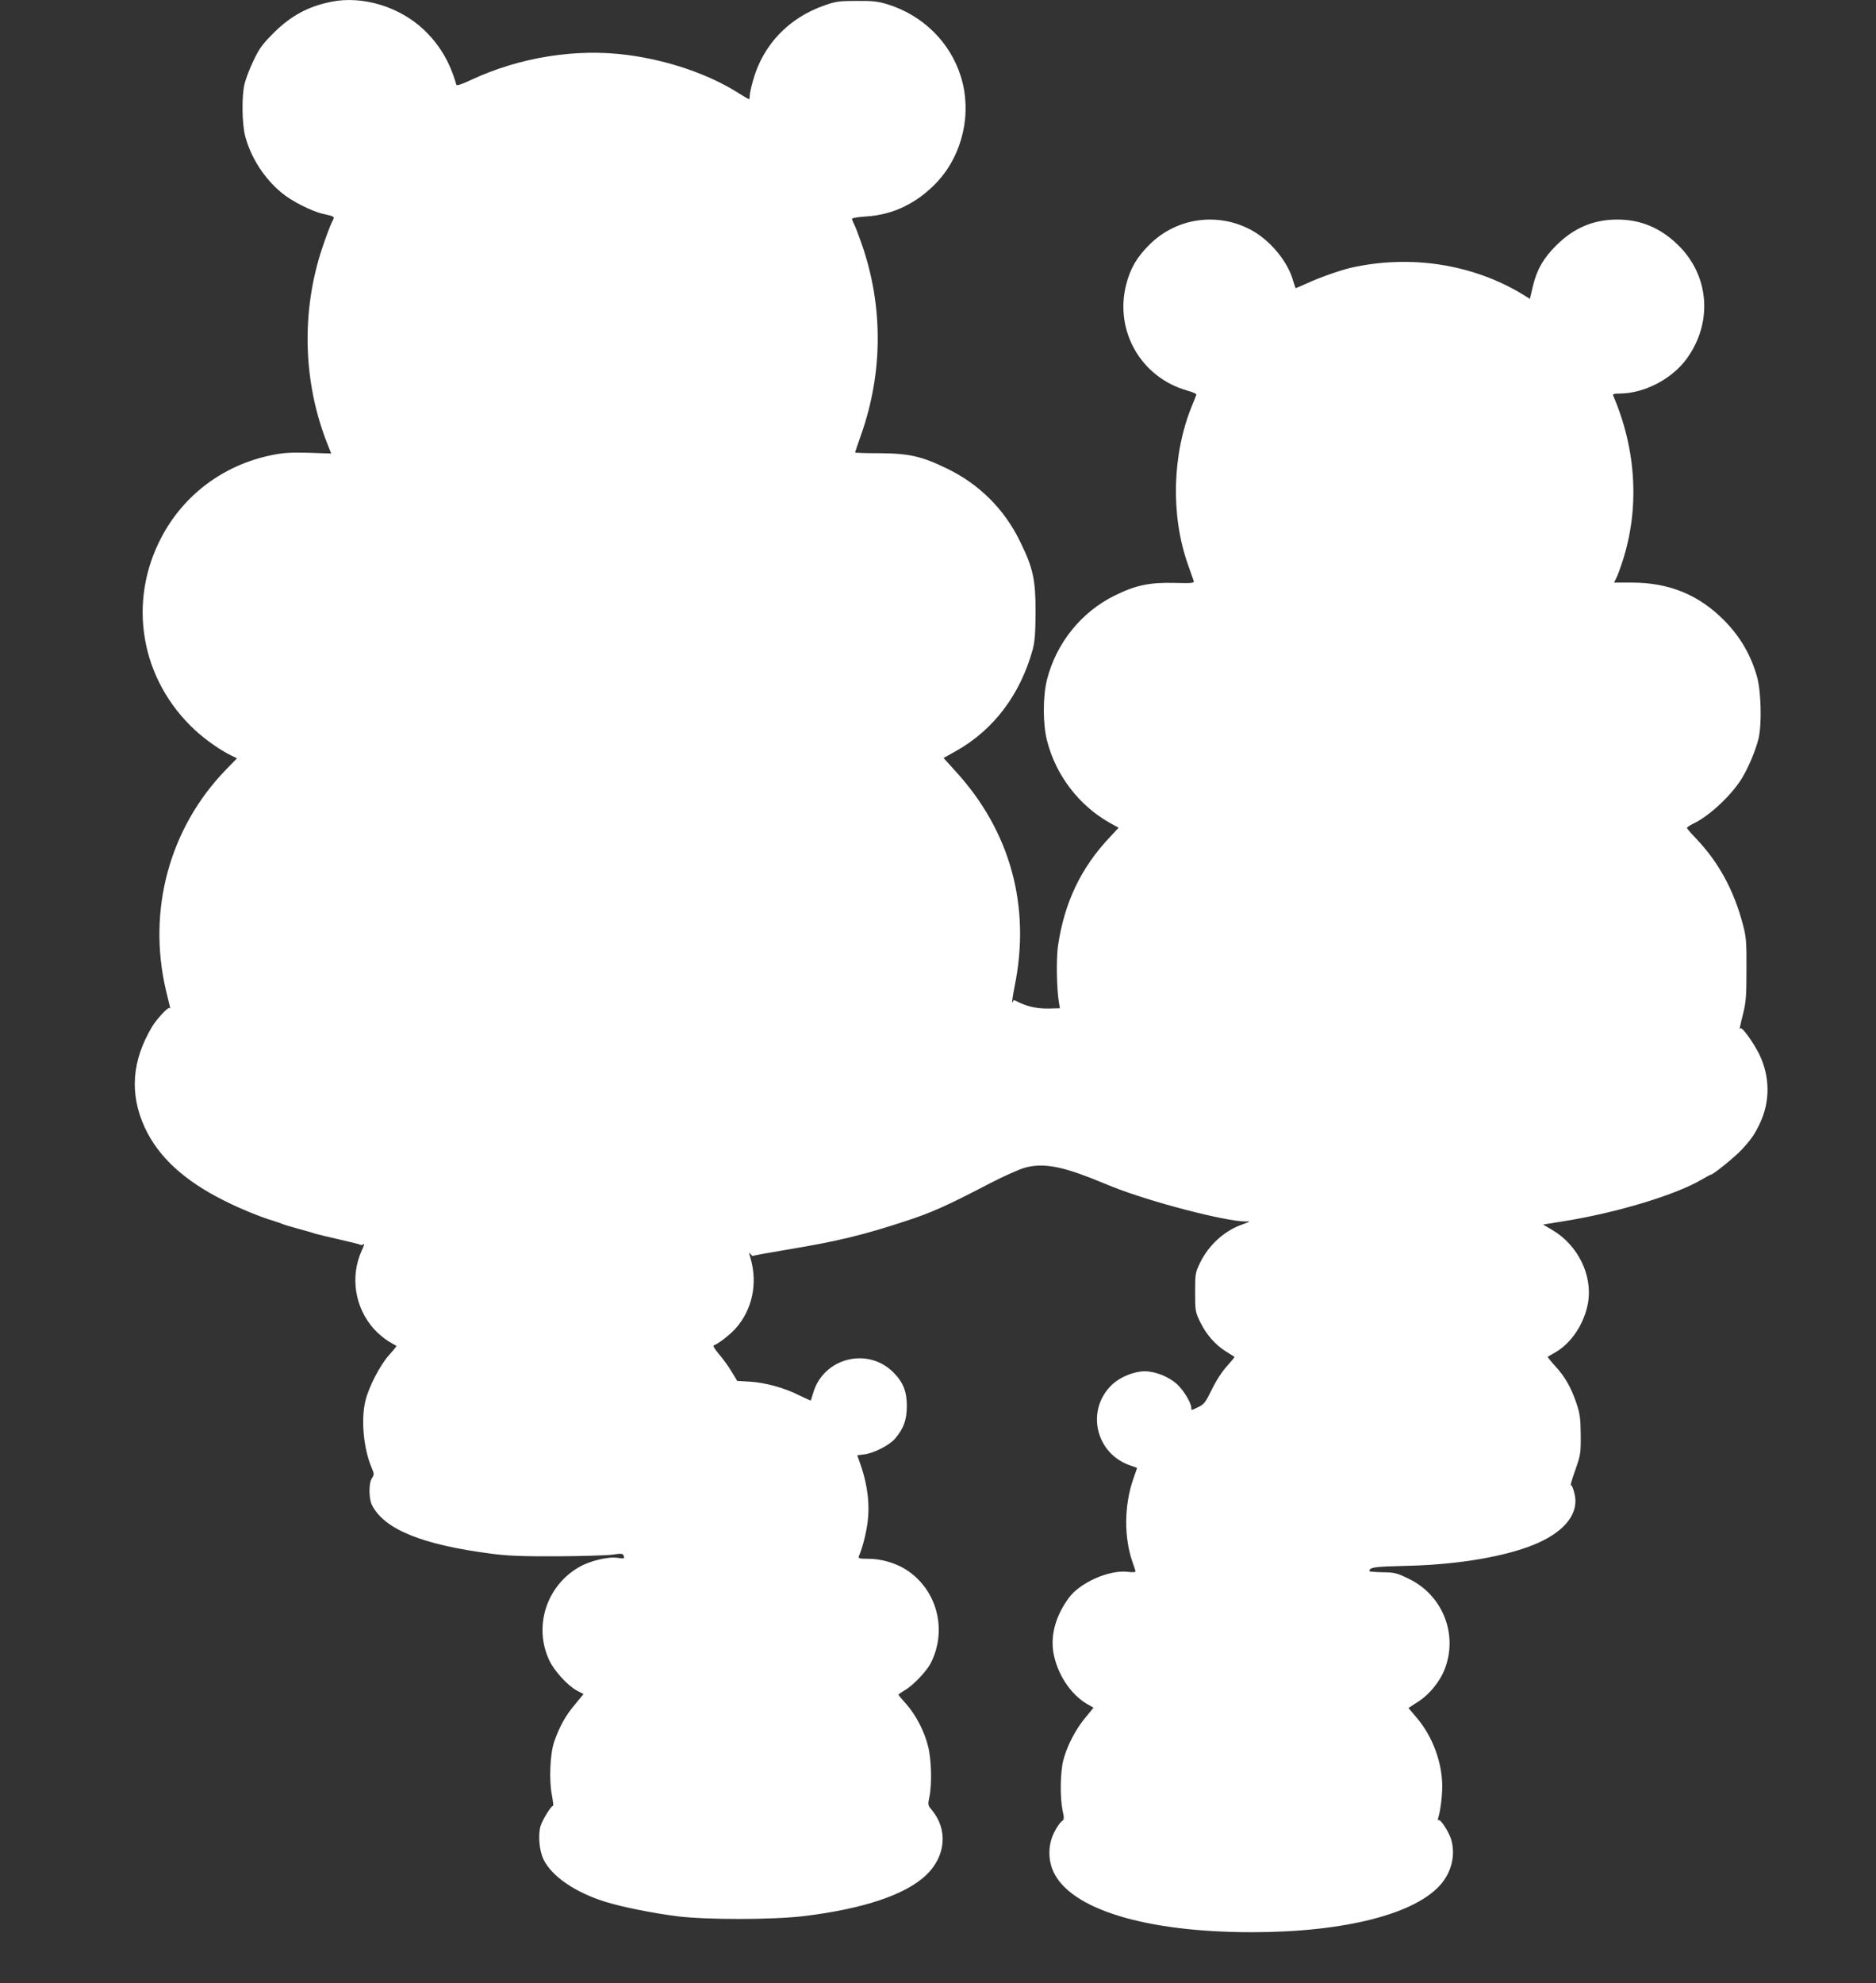 <?xml version="1.0" standalone="no"?>
<!DOCTYPE svg PUBLIC "-//W3C//DTD SVG 20010904//EN"
 "http://www.w3.org/TR/2001/REC-SVG-20010904/DTD/svg10.dtd">
<svg version="1.0" xmlns="http://www.w3.org/2000/svg"
 width="1211pt" height="1280pt" viewBox="0 0 1211 1280"
 preserveAspectRatio="xMidYMid meet">
<rect x="0" y="0" width="1211" height="1280" fill="#333333" stroke="none"/>
<g transform="translate(0,1280) scale(0.1,-0.1)"
fill="#ffffff" stroke="none">
<path d="M2141 12789 c-149 -29 -262 -90 -372 -199 -73 -73 -94 -100 -132
-180 -25 -52 -51 -120 -58 -150 -20 -80 -17 -261 4 -340 38 -140 123 -272 237
-366 63 -52 192 -118 265 -134 81 -19 78 -15 56 -57 -10 -21 -37 -92 -59 -158
-140 -414 -127 -879 36 -1281 l20 -51 -146 5 c-120 3 -164 0 -242 -16 -307
-64 -561 -253 -706 -526 -224 -421 -137 -924 217 -1250 65 -60 165 -130 232
-162 l37 -18 -73 -75 c-363 -375 -507 -905 -386 -1421 11 -47 22 -93 25 -104
4 -11 2 -16 -4 -12 -9 6 -82 -73 -109 -118 -133 -222 -148 -436 -48 -654 88
-189 255 -343 515 -472 94 -48 238 -107 315 -129 22 -7 49 -16 60 -21 11 -5
56 -18 100 -30 44 -12 94 -26 110 -32 17 -5 88 -22 159 -38 70 -16 131 -31
134 -34 3 -3 11 -1 19 5 7 6 2 -13 -12 -42 -76 -168 -45 -369 80 -507 26 -29
68 -64 94 -79 25 -15 48 -28 50 -29 2 -2 -20 -29 -49 -61 -57 -64 -130 -205
-151 -293 -30 -121 -12 -311 40 -432 17 -40 17 -45 2 -68 -22 -33 -21 -135 2
-177 82 -155 324 -252 766 -310 106 -14 201 -18 431 -17 162 1 323 6 357 11
51 8 63 7 68 -5 8 -22 7 -22 -39 -16 -63 9 -182 -20 -252 -62 -209 -123 -290
-384 -188 -600 32 -68 119 -163 177 -194 l44 -23 -56 -68 c-59 -69 -99 -141
-133 -238 -27 -76 -35 -251 -15 -348 7 -40 11 -70 7 -68 -9 6 -65 -84 -80
-128 -18 -58 -9 -163 20 -220 54 -108 204 -210 395 -270 109 -34 303 -73 466
-94 191 -24 622 -23 819 1 386 47 659 139 791 267 125 121 139 292 34 418 -25
29 -26 34 -16 81 18 84 14 247 -9 334 -24 95 -79 200 -142 271 -27 29 -48 55
-48 58 0 3 19 16 43 30 53 31 138 121 165 173 111 217 39 481 -164 607 -66 41
-159 67 -237 67 -62 0 -68 2 -62 18 24 57 46 144 56 221 14 109 0 228 -39 348
l-28 81 47 6 c64 9 163 60 199 104 55 66 73 119 74 207 0 95 -24 155 -87 218
-167 167 -453 93 -518 -134 -7 -24 -14 -45 -15 -47 -1 -2 -34 13 -73 32 -96
49 -220 83 -319 89 l-83 5 -37 61 c-20 34 -57 84 -82 113 -24 28 -39 53 -33
55 30 10 107 70 143 111 107 121 142 290 95 451 -11 37 -11 42 -1 29 7 -10 15
-16 17 -13 3 2 99 20 214 39 331 55 494 94 776 187 165 54 265 99 539 242 91
47 194 93 230 102 110 29 223 10 425 -69 33 -13 94 -38 136 -55 245 -98 730
-224 859 -224 34 1 33 0 -17 -18 -117 -40 -219 -132 -276 -248 -31 -64 -32
-71 -32 -191 0 -120 1 -127 32 -191 40 -82 97 -147 165 -190 29 -18 55 -34 57
-36 2 -1 -20 -28 -48 -59 -31 -34 -70 -93 -98 -151 -40 -82 -50 -96 -86 -113
-49 -24 -47 -24 -47 -5 0 31 -49 112 -92 152 -53 48 -140 83 -208 83 -68 0
-155 -35 -208 -83 -177 -164 -111 -453 121 -527 20 -6 37 -13 37 -14 0 -1 -11
-34 -25 -73 -58 -168 -60 -373 -5 -532 11 -30 20 -59 20 -63 0 -5 -24 -6 -52
-2 -120 13 -307 -70 -379 -169 -84 -115 -118 -238 -99 -352 24 -138 110 -269
217 -332 l42 -24 -54 -66 c-63 -76 -117 -181 -141 -273 -20 -78 -22 -239 -5
-323 12 -54 11 -60 -6 -72 -10 -7 -32 -39 -48 -71 -39 -76 -41 -173 -6 -251
109 -244 595 -393 1282 -393 602 0 1064 119 1225 315 66 81 89 184 63 280 -14
48 -69 136 -82 128 -5 -3 -6 3 -3 15 14 42 26 139 26 204 0 153 -62 321 -163
440 l-55 65 63 41 c73 46 143 133 173 215 84 224 -17 473 -234 578 -76 37 -91
41 -169 42 -46 1 -85 4 -85 7 1 25 27 29 225 34 310 6 596 50 795 121 199 71
310 178 310 299 0 37 -21 107 -30 101 -4 -2 9 42 29 98 34 97 36 108 35 227
-1 108 -5 136 -28 205 -35 102 -74 171 -138 240 -28 31 -49 57 -47 59 2 1 24
14 49 28 104 60 187 185 211 319 31 177 -64 372 -229 470 l-61 36 137 22 c346
56 721 170 890 270 29 17 55 31 58 31 14 0 157 116 199 162 63 69 83 99 116
169 67 142 65 302 -5 446 -38 76 -110 176 -120 166 -9 -9 -8 -3 16 94 19 76
22 115 22 288 1 177 -2 210 -23 288 -59 224 -158 405 -306 559 -30 31 -55 60
-55 65 0 4 19 17 42 28 104 49 252 189 316 298 40 67 84 172 103 247 23 90 18
308 -9 403 -40 141 -109 259 -213 364 -162 164 -355 243 -594 243 l-116 0 14
28 c8 15 26 63 40 107 112 342 91 723 -60 1073 -4 9 8 12 43 12 157 1 334 92
430 222 171 232 150 535 -50 733 -114 113 -243 168 -396 168 -154 0 -283 -55
-395 -168 -83 -82 -126 -159 -151 -267 l-18 -77 -40 25 c-326 200 -732 263
-1119 175 -67 -16 -199 -62 -281 -100 -38 -17 -70 -31 -72 -31 -1 0 -10 24
-18 53 -36 124 -150 259 -272 324 -216 115 -480 77 -653 -95 -82 -81 -125
-155 -151 -258 -77 -300 96 -601 395 -685 33 -9 59 -21 58 -25 -1 -5 -13 -36
-27 -69 -130 -315 -140 -712 -27 -1030 18 -50 34 -97 37 -105 4 -13 -13 -15
-125 -12 -159 4 -251 -15 -386 -82 -215 -106 -376 -306 -436 -541 -28 -111
-28 -290 1 -399 57 -221 206 -415 403 -526 l58 -32 -53 -57 c-191 -201 -298
-427 -339 -710 -11 -82 -8 -279 7 -362 l6 -36 -73 -2 c-74 -1 -139 13 -198 43
-22 12 -31 13 -31 5 0 -7 -2 -10 -5 -7 -3 2 4 47 14 99 107 518 -26 1005 -382
1393 l-76 84 82 46 c243 137 414 365 494 656 13 50 17 104 18 240 0 211 -16
284 -100 455 -101 208 -262 369 -470 470 -164 80 -246 99 -437 100 -87 0 -158
2 -158 5 0 3 18 55 39 115 141 400 143 831 4 1229 -19 55 -41 113 -49 128 -8
15 -14 31 -14 36 0 5 42 12 93 15 176 11 331 88 459 225 164 179 223 443 151
677 -69 222 -245 396 -473 467 -62 19 -96 23 -200 22 -110 0 -135 -3 -205 -28
-233 -80 -400 -255 -464 -486 -12 -41 -21 -85 -21 -97 0 -13 -2 -23 -5 -23 -3
0 -31 16 -61 35 -193 124 -457 215 -722 250 -332 44 -696 -14 -1009 -160 -62
-29 -95 -40 -97 -32 -42 147 -108 258 -210 355 -156 148 -394 221 -595 181z"/>
</g>
</svg>
